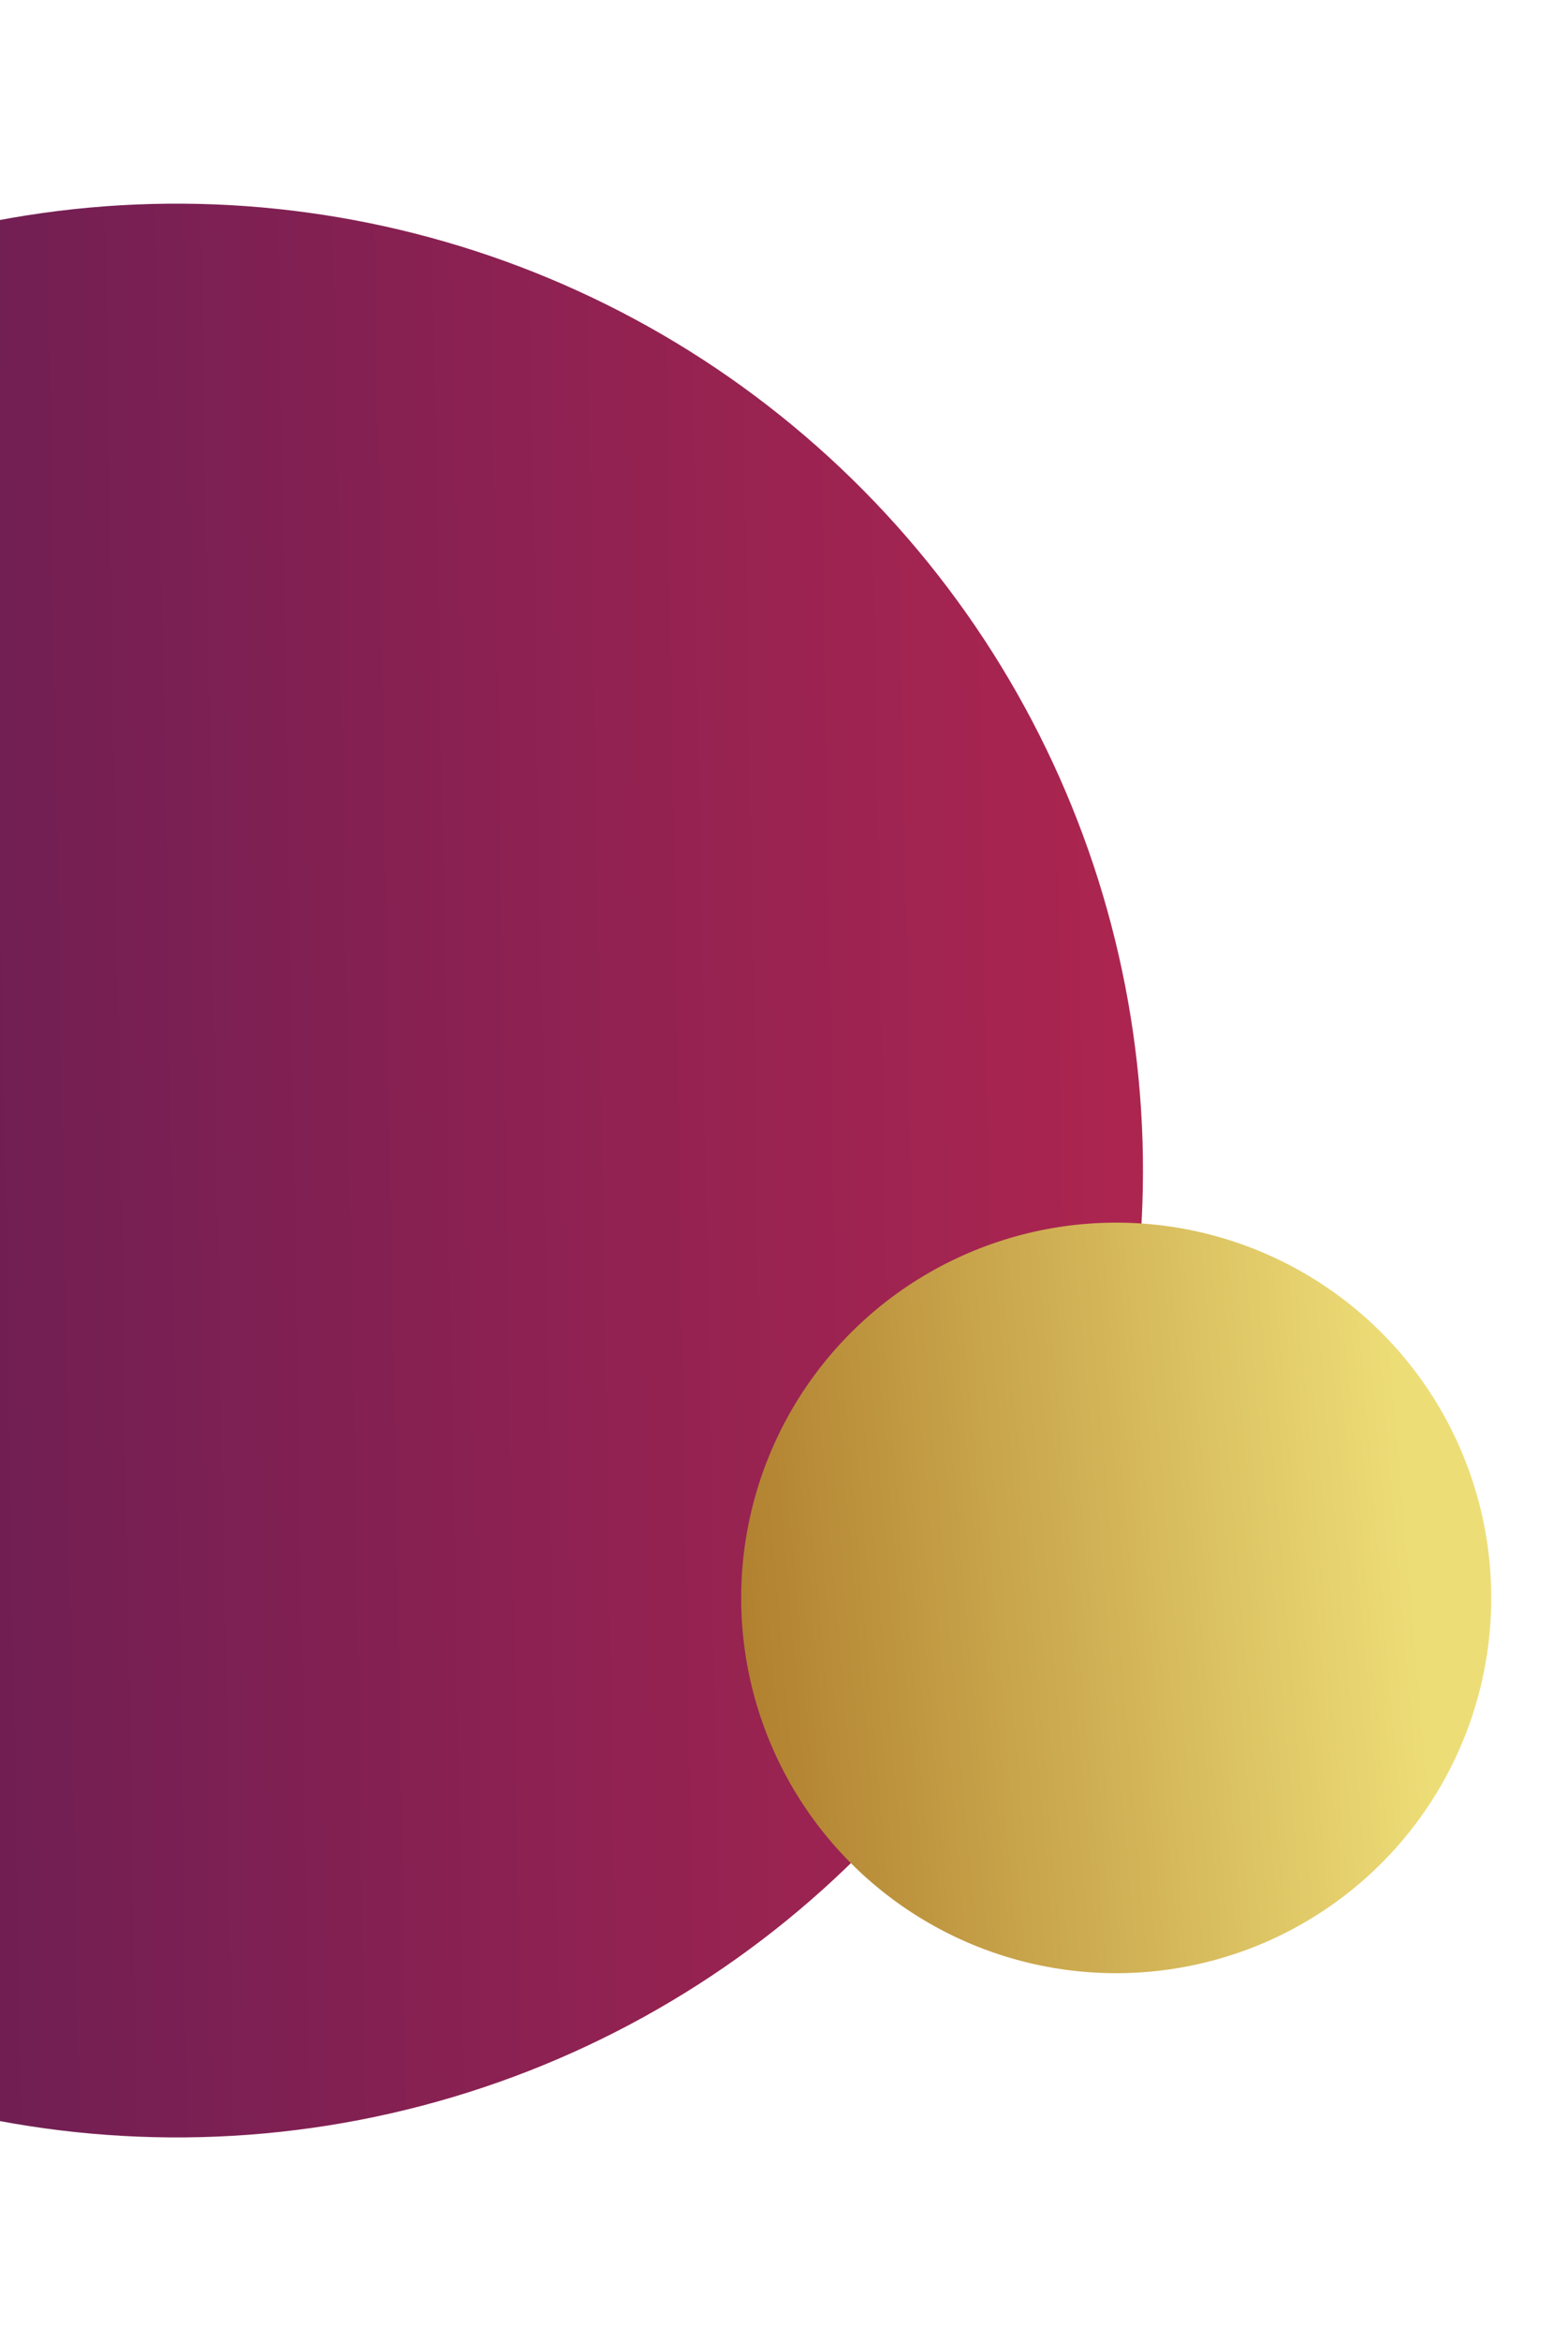 <svg xmlns="http://www.w3.org/2000/svg" width="252" height="376" fill="none" xmlns:v="https://vecta.io/nano"><circle cx="28.402" cy="187.999" r="155.287" transform="rotate(13.412 28.402 187.999)" fill="url(#A)"/><circle cx="179.391" cy="256.64" r="60.272" transform="rotate(13.412 179.391 256.64)" fill="url(#B)"/><defs><linearGradient id="A" x1="-163.776" y1="242.05" x2="181.246" y2="153.588" gradientUnits="userSpaceOnUse"><stop stop-color="#4e294f"/><stop offset=".357" stop-color="#631d54"/><stop offset="1" stop-color="#ad2550"/></linearGradient><linearGradient id="B" x1="107.541" y1="237.765" x2="212.11" y2="203.133" gradientUnits="userSpaceOnUse"><stop stop-color="#4e294f"/><stop offset="0" stop-color="#b07f2e"/><stop offset="1" stop-color="#eddd77"/></linearGradient></defs></svg>